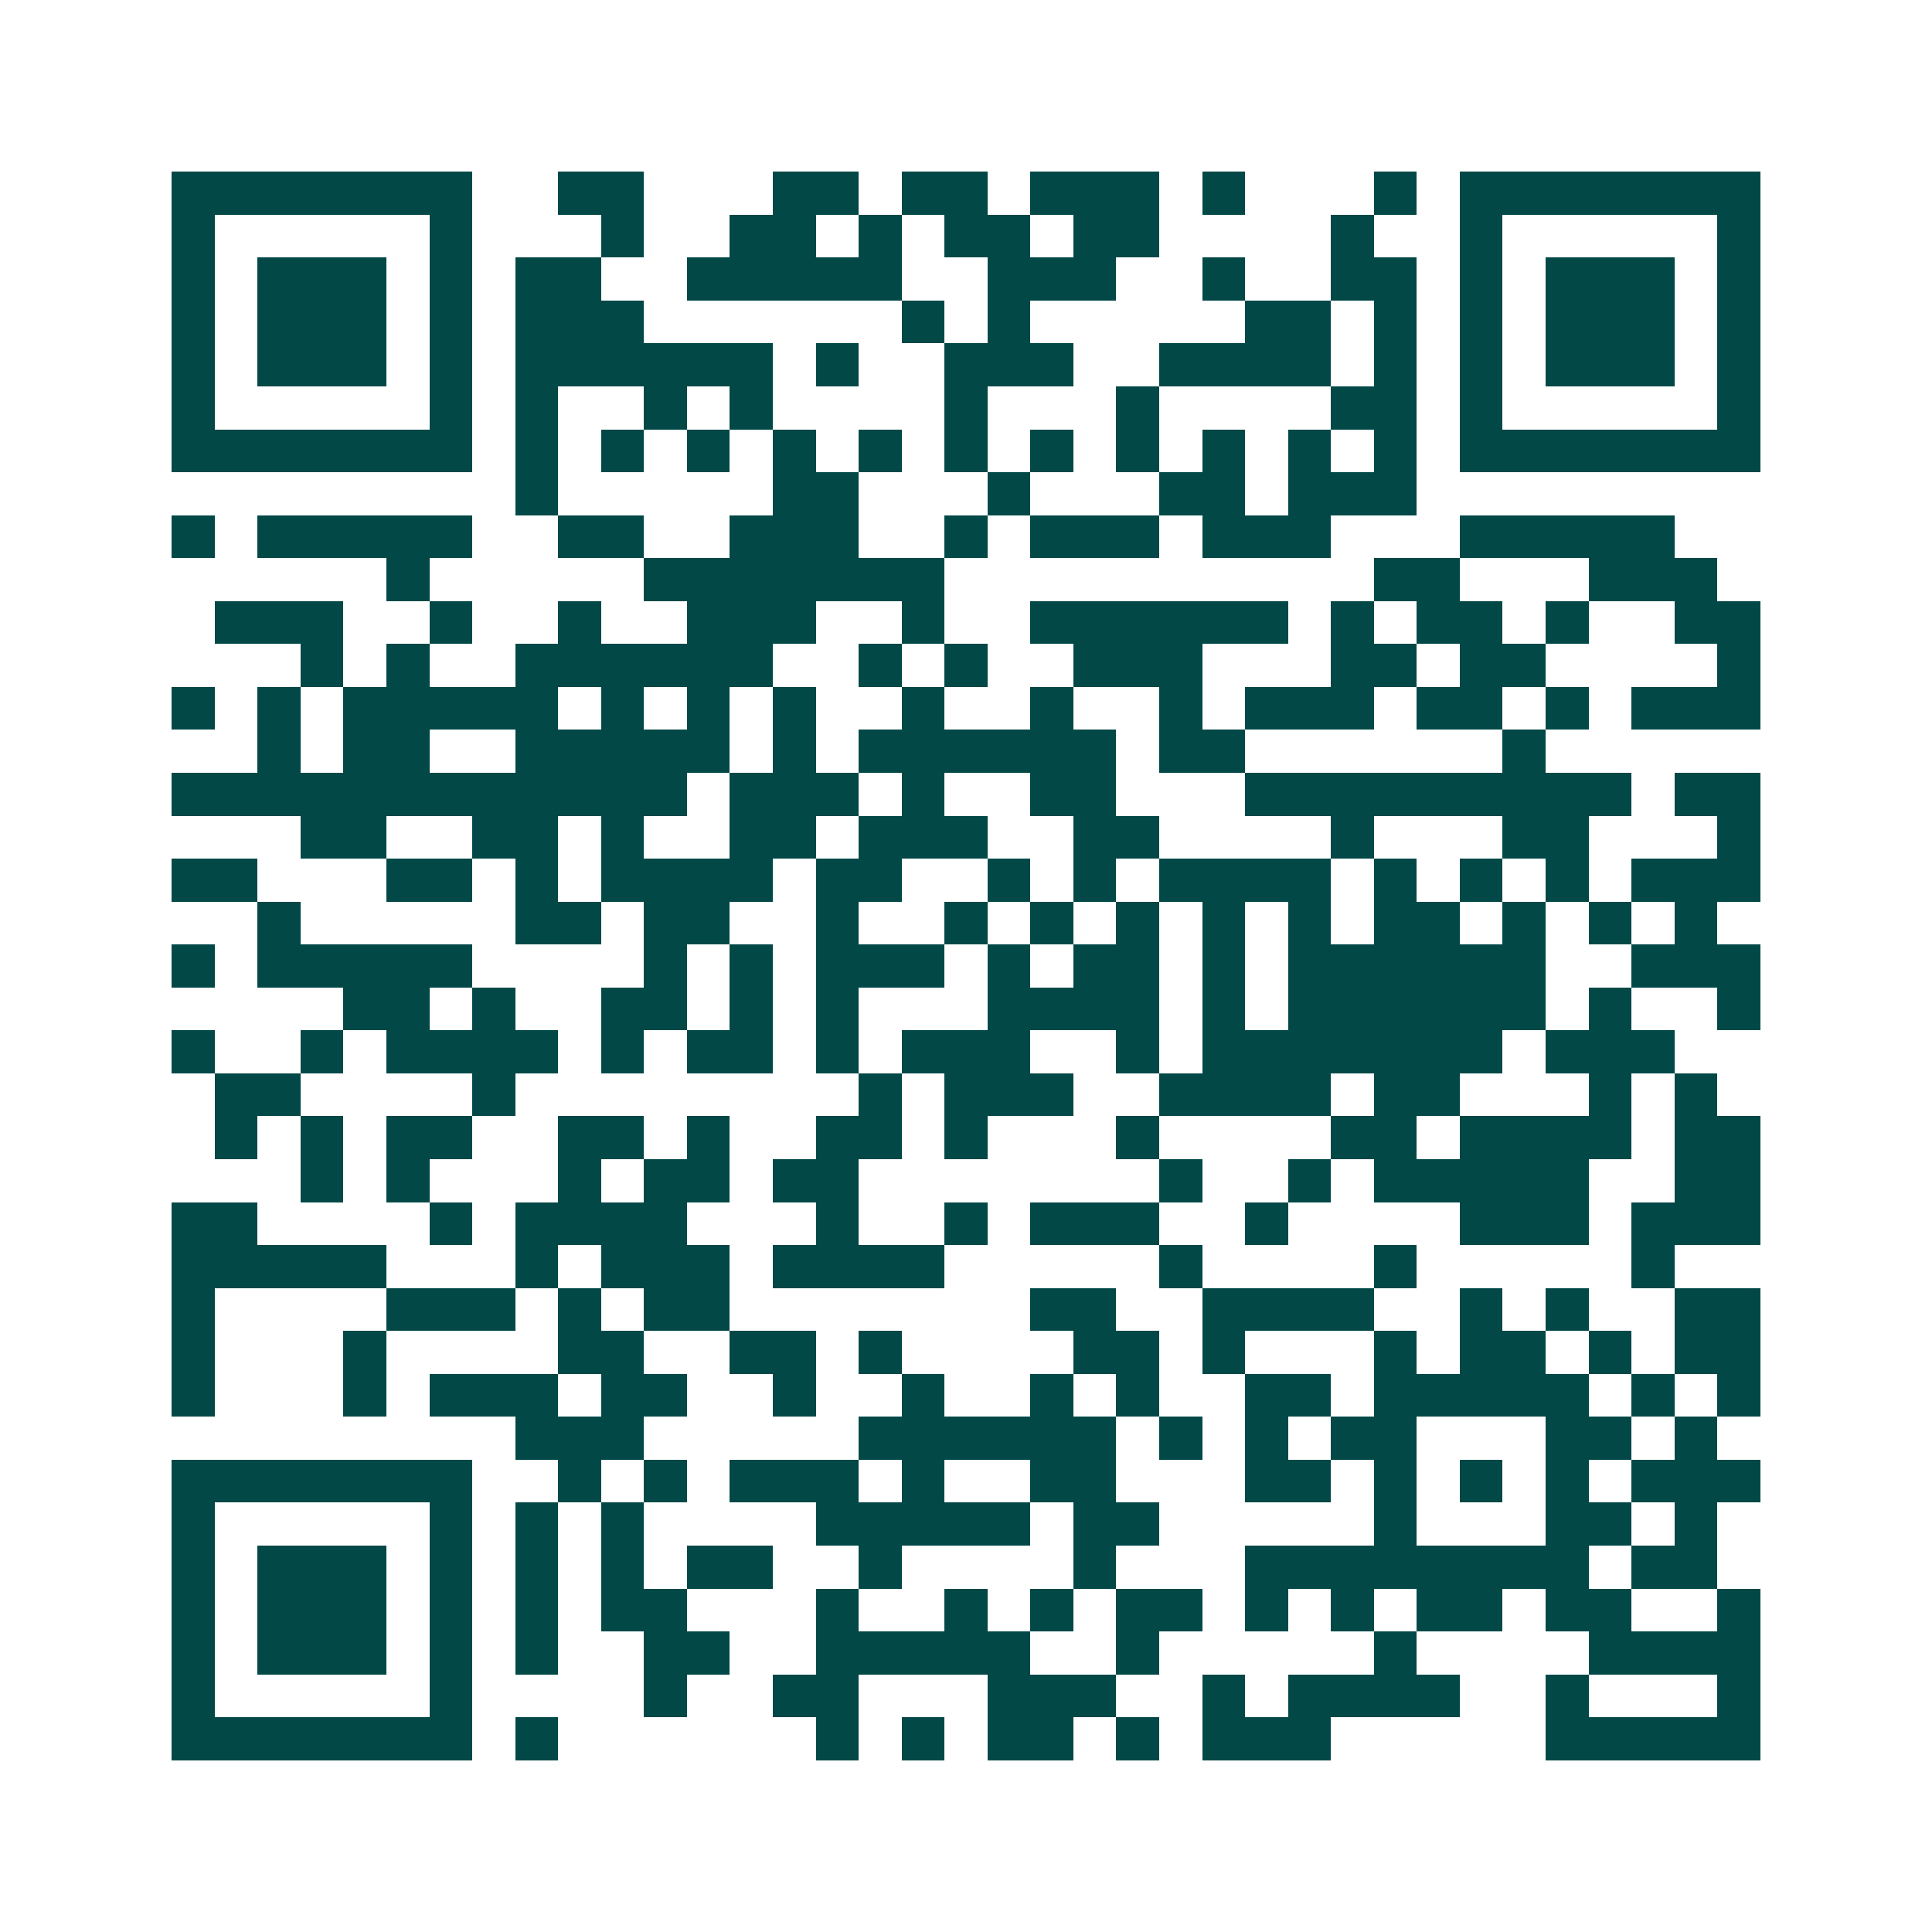 <svg xmlns="http://www.w3.org/2000/svg" width="200" height="200" viewBox="0 0 45 45" shape-rendering="crispEdges"><path fill="#ffffff" d="M0 0h45v45H0z"/><path stroke="#014847" d="M4 4.5h7m2 0h2m3 0h2m1 0h2m1 0h3m1 0h1m3 0h1m1 0h7M4 5.5h1m5 0h1m3 0h1m2 0h2m1 0h1m1 0h2m1 0h2m4 0h1m2 0h1m5 0h1M4 6.5h1m1 0h3m1 0h1m1 0h2m2 0h5m2 0h3m2 0h1m2 0h2m1 0h1m1 0h3m1 0h1M4 7.5h1m1 0h3m1 0h1m1 0h3m6 0h1m1 0h1m5 0h2m1 0h1m1 0h1m1 0h3m1 0h1M4 8.5h1m1 0h3m1 0h1m1 0h6m1 0h1m2 0h3m2 0h4m1 0h1m1 0h1m1 0h3m1 0h1M4 9.5h1m5 0h1m1 0h1m2 0h1m1 0h1m4 0h1m3 0h1m4 0h2m1 0h1m5 0h1M4 10.5h7m1 0h1m1 0h1m1 0h1m1 0h1m1 0h1m1 0h1m1 0h1m1 0h1m1 0h1m1 0h1m1 0h1m1 0h7M12 11.5h1m5 0h2m3 0h1m3 0h2m1 0h3M4 12.5h1m1 0h5m2 0h2m2 0h3m2 0h1m1 0h3m1 0h3m3 0h5M9 13.5h1m5 0h7m10 0h2m3 0h3M5 14.5h3m2 0h1m2 0h1m2 0h3m2 0h1m2 0h6m1 0h1m1 0h2m1 0h1m2 0h2M7 15.5h1m1 0h1m2 0h6m2 0h1m1 0h1m2 0h3m3 0h2m1 0h2m4 0h1M4 16.5h1m1 0h1m1 0h5m1 0h1m1 0h1m1 0h1m2 0h1m2 0h1m2 0h1m1 0h3m1 0h2m1 0h1m1 0h3M6 17.5h1m1 0h2m2 0h5m1 0h1m1 0h6m1 0h2m6 0h1M4 18.5h12m1 0h3m1 0h1m2 0h2m3 0h9m1 0h2M7 19.5h2m2 0h2m1 0h1m2 0h2m1 0h3m2 0h2m4 0h1m3 0h2m3 0h1M4 20.5h2m3 0h2m1 0h1m1 0h4m1 0h2m2 0h1m1 0h1m1 0h4m1 0h1m1 0h1m1 0h1m1 0h3M6 21.5h1m5 0h2m1 0h2m2 0h1m2 0h1m1 0h1m1 0h1m1 0h1m1 0h1m1 0h2m1 0h1m1 0h1m1 0h1M4 22.5h1m1 0h5m4 0h1m1 0h1m1 0h3m1 0h1m1 0h2m1 0h1m1 0h6m2 0h3M8 23.5h2m1 0h1m2 0h2m1 0h1m1 0h1m3 0h4m1 0h1m1 0h6m1 0h1m2 0h1M4 24.5h1m2 0h1m1 0h4m1 0h1m1 0h2m1 0h1m1 0h3m2 0h1m1 0h7m1 0h3M5 25.5h2m4 0h1m8 0h1m1 0h3m2 0h4m1 0h2m3 0h1m1 0h1M5 26.5h1m1 0h1m1 0h2m2 0h2m1 0h1m2 0h2m1 0h1m3 0h1m4 0h2m1 0h4m1 0h2M7 27.5h1m1 0h1m3 0h1m1 0h2m1 0h2m7 0h1m2 0h1m1 0h5m2 0h2M4 28.5h2m4 0h1m1 0h4m3 0h1m2 0h1m1 0h3m2 0h1m4 0h3m1 0h3M4 29.5h5m3 0h1m1 0h3m1 0h4m5 0h1m4 0h1m5 0h1M4 30.5h1m4 0h3m1 0h1m1 0h2m7 0h2m2 0h4m2 0h1m1 0h1m2 0h2M4 31.5h1m3 0h1m4 0h2m2 0h2m1 0h1m4 0h2m1 0h1m3 0h1m1 0h2m1 0h1m1 0h2M4 32.5h1m3 0h1m1 0h3m1 0h2m2 0h1m2 0h1m2 0h1m1 0h1m2 0h2m1 0h5m1 0h1m1 0h1M12 33.5h3m5 0h6m1 0h1m1 0h1m1 0h2m3 0h2m1 0h1M4 34.5h7m2 0h1m1 0h1m1 0h3m1 0h1m2 0h2m3 0h2m1 0h1m1 0h1m1 0h1m1 0h3M4 35.5h1m5 0h1m1 0h1m1 0h1m4 0h5m1 0h2m5 0h1m3 0h2m1 0h1M4 36.5h1m1 0h3m1 0h1m1 0h1m1 0h1m1 0h2m2 0h1m4 0h1m3 0h8m1 0h2M4 37.5h1m1 0h3m1 0h1m1 0h1m1 0h2m3 0h1m2 0h1m1 0h1m1 0h2m1 0h1m1 0h1m1 0h2m1 0h2m2 0h1M4 38.5h1m1 0h3m1 0h1m1 0h1m2 0h2m2 0h5m2 0h1m5 0h1m4 0h4M4 39.5h1m5 0h1m4 0h1m2 0h2m3 0h3m2 0h1m1 0h4m2 0h1m3 0h1M4 40.5h7m1 0h1m6 0h1m1 0h1m1 0h2m1 0h1m1 0h3m5 0h5"/></svg>
